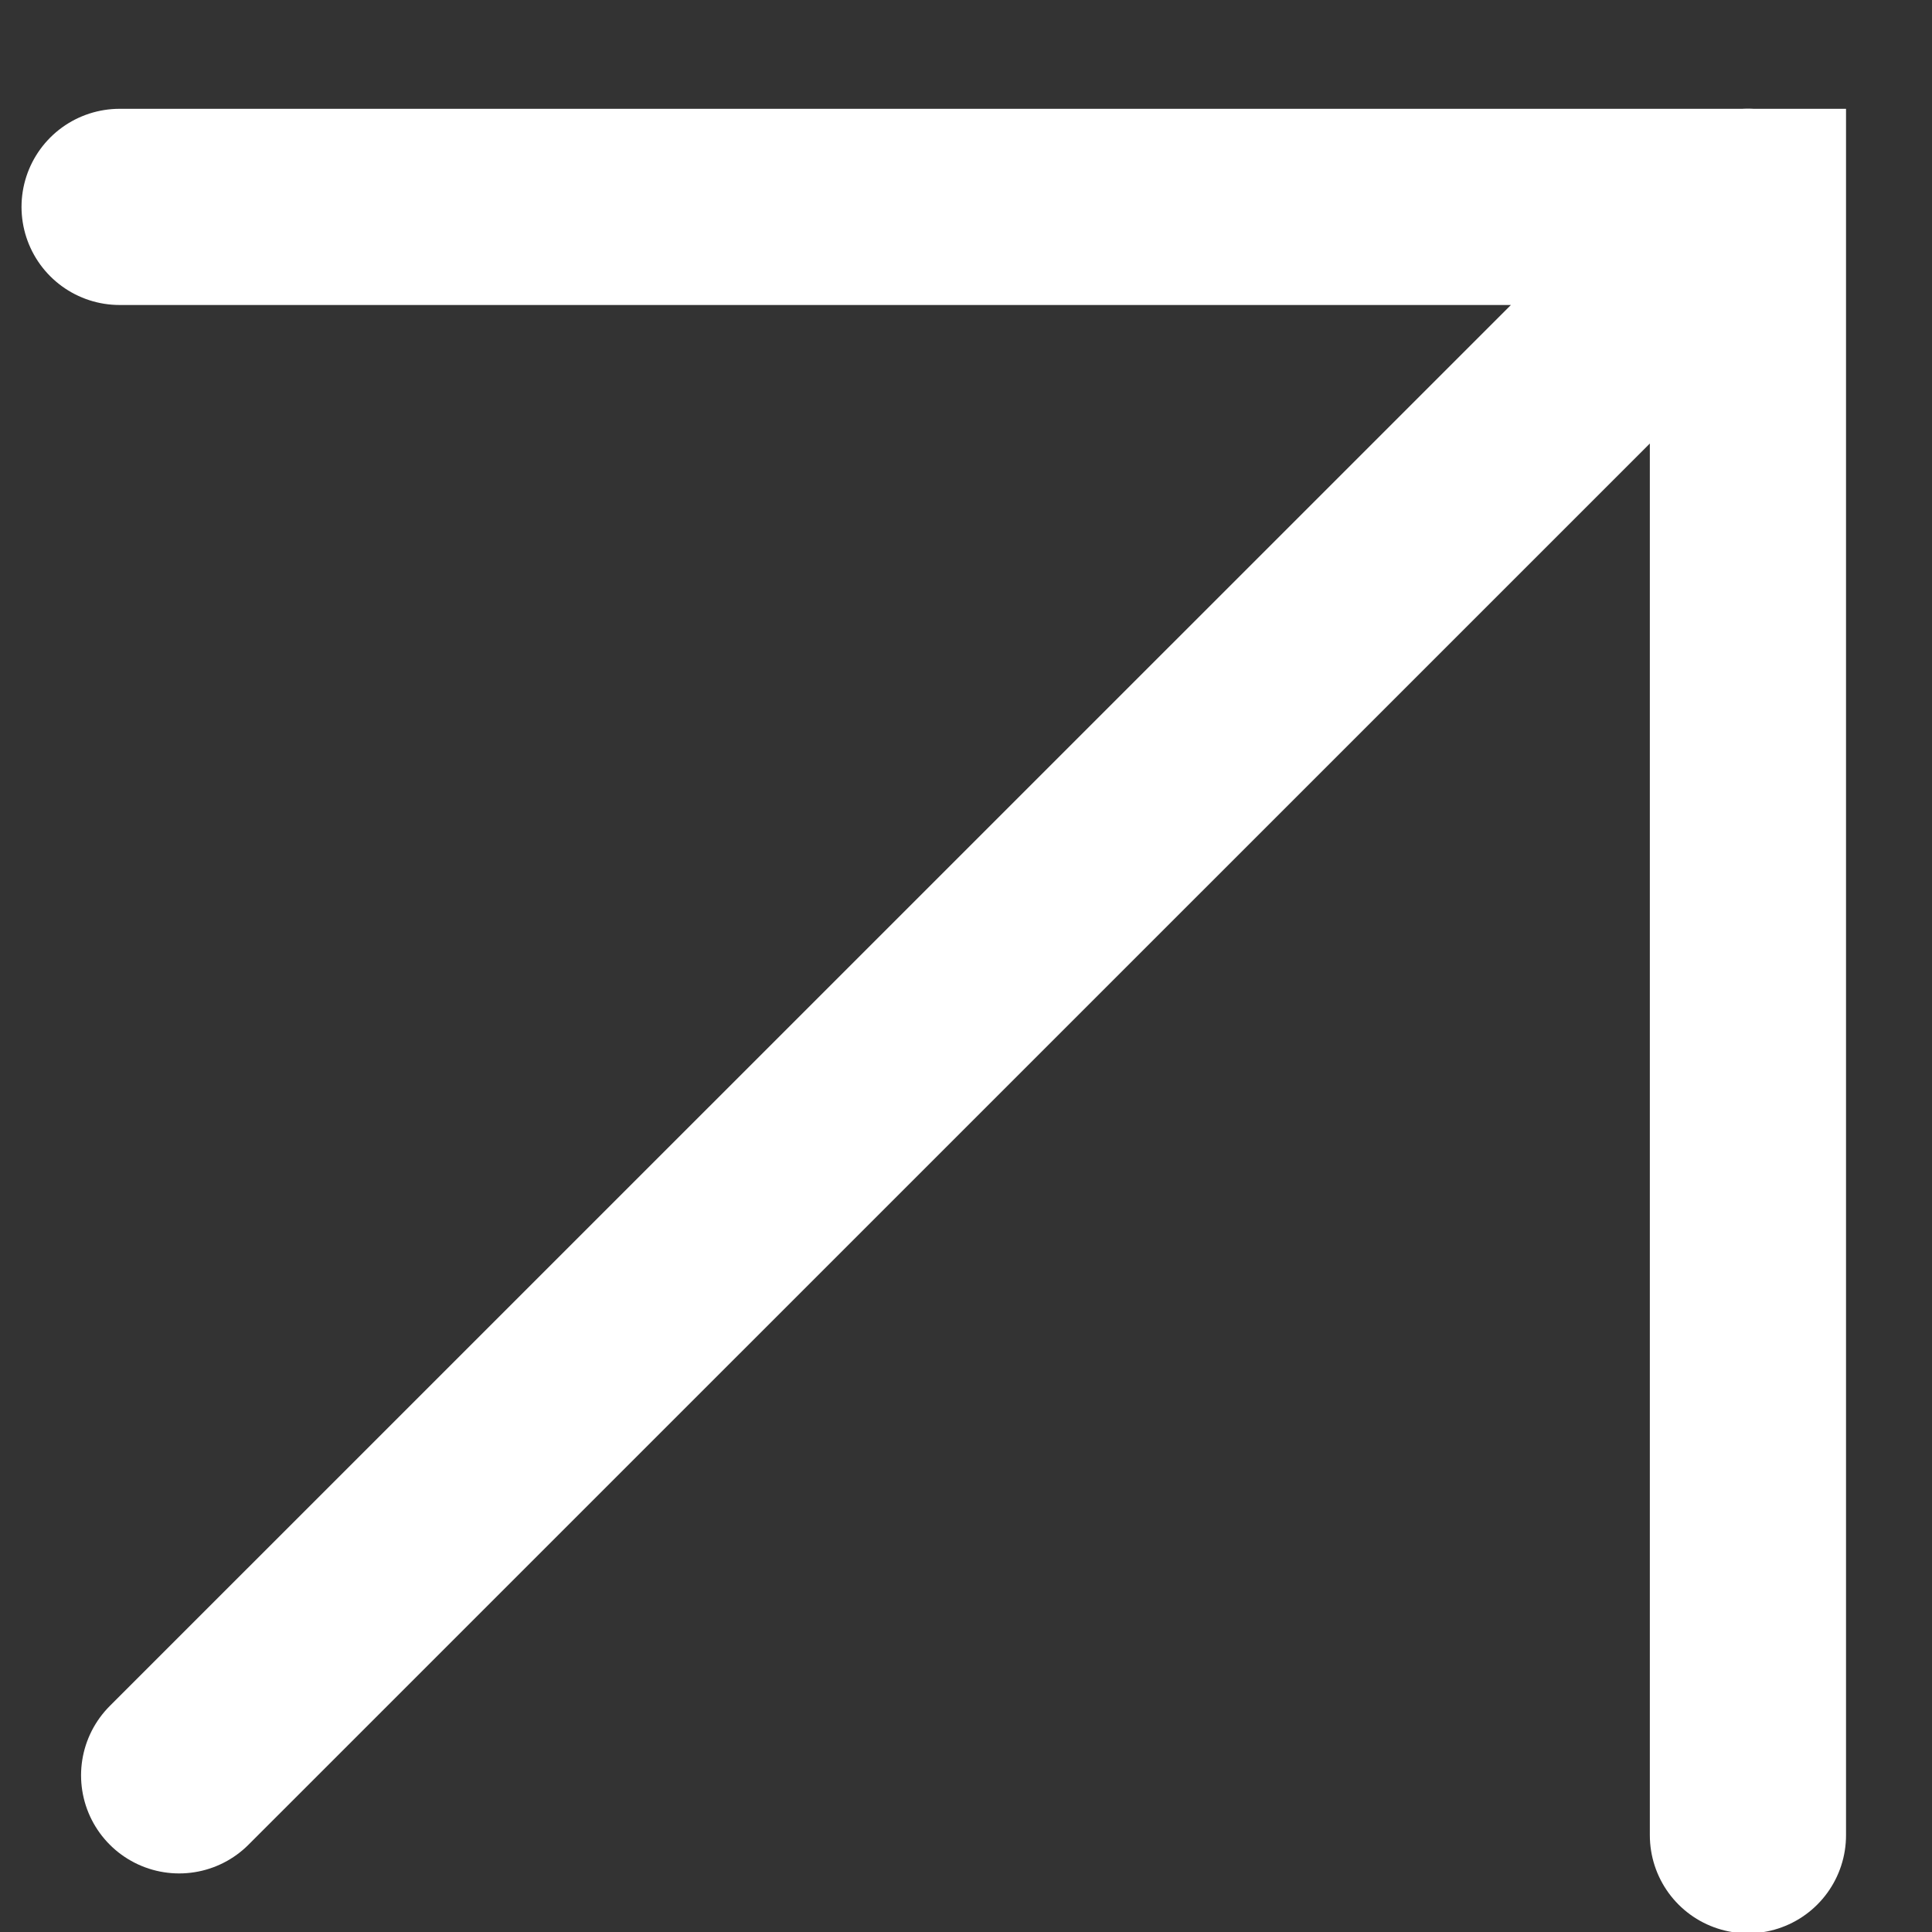 <svg width="11" height="11" viewBox="0 0 11 11" fill="none" xmlns="http://www.w3.org/2000/svg">
<rect x="0" y="0" width="11" height="11" fill="#333333" stroke="none"/>
<path d="M1.02 10.108L9.952 1.177M0.681 1.178H9.952V10.449" stroke="white" stroke-width="1.117" stroke-linecap="round"/>
</svg>
